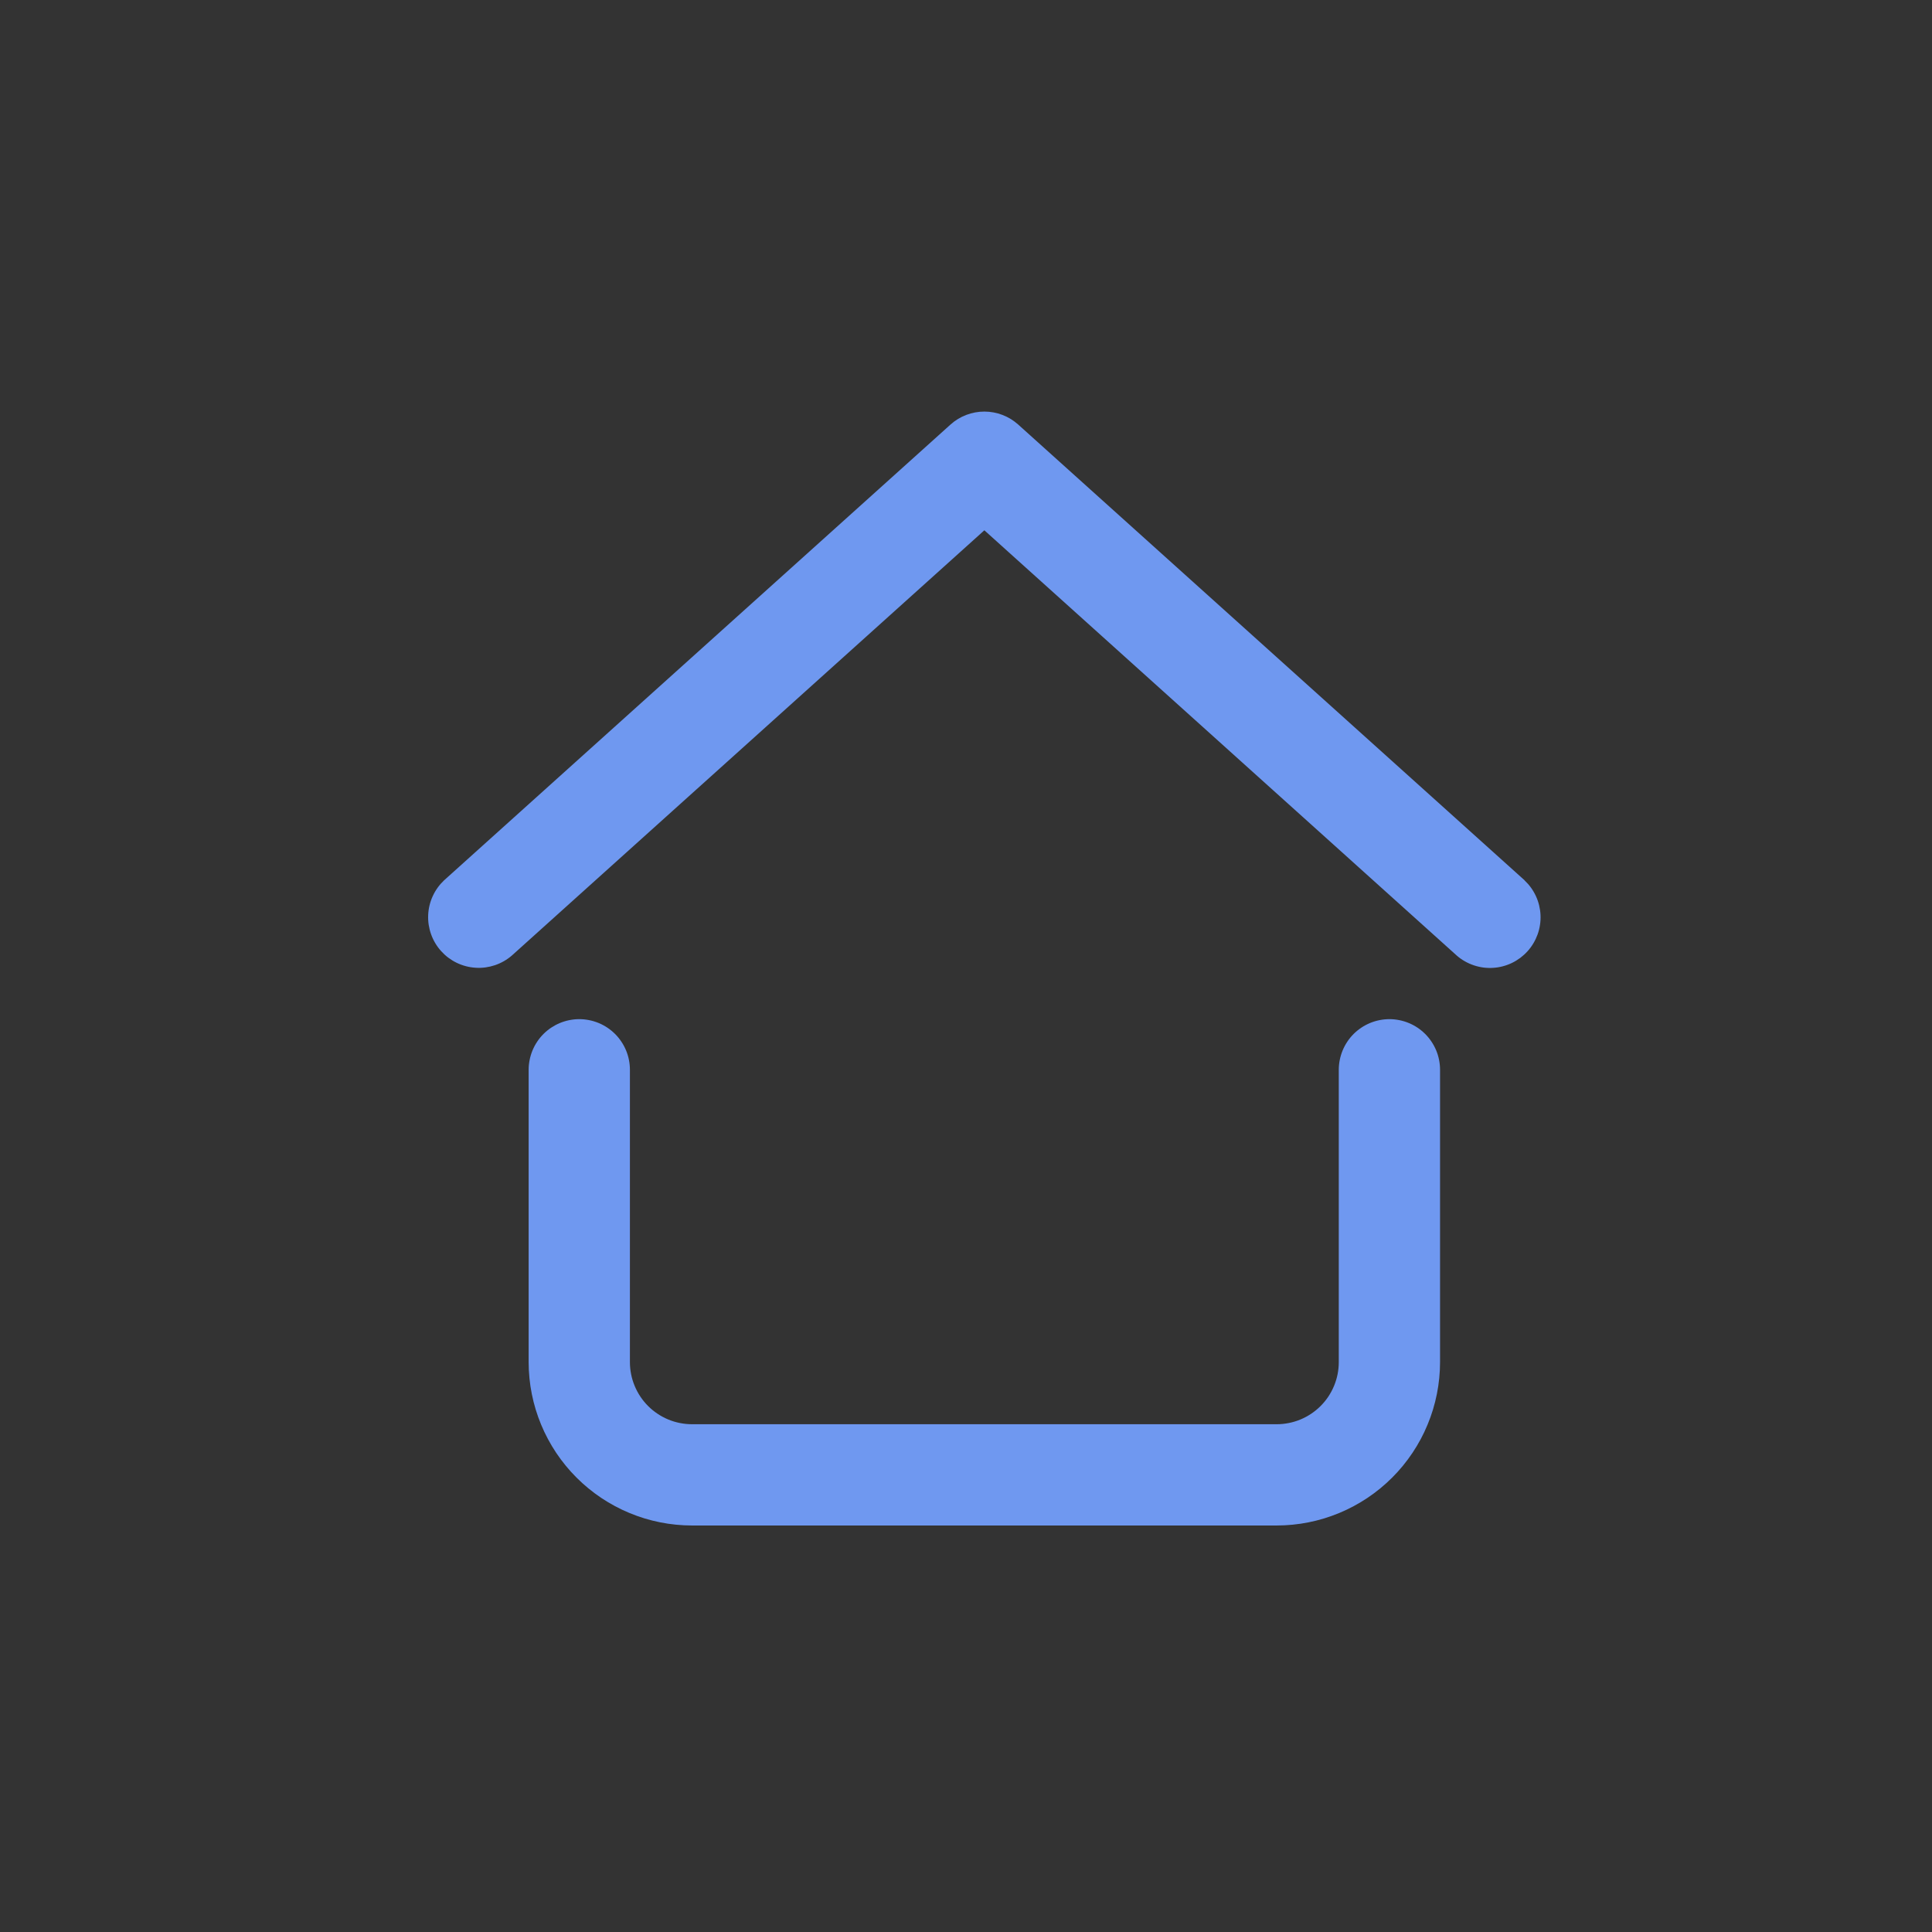 <svg xmlns="http://www.w3.org/2000/svg" xmlns:xlink="http://www.w3.org/1999/xlink" width="500" zoomAndPan="magnify" viewBox="0 0 375 375" height="500" preserveAspectRatio="xMidYMid meet" version="1.0"><rect x="0" y="0" width="375" height="375" fill="#333333" stroke="none"/><defs><clipPath id="19d3cbf681"><path d="M 143.977 283.434 L 146.602 283.434 L 146.602 285.66 L 143.977 285.66 Z M 143.977 283.434" clip-rule="nonzero"></path></clipPath><clipPath id="abea98954b"><path d="M 146.594 284.219 C 145.402 286.051 144.305 285.73 144.074 285.363 C 143.844 284.953 144.074 283.852 144.441 283.531 C 144.762 283.258 146.227 283.668 146.227 283.668" clip-rule="nonzero"></path></clipPath><clipPath id="5d309565f5"><path d="M 0.977 0.434 L 3.602 0.434 L 3.602 2.66 L 0.977 2.66 Z M 0.977 0.434" clip-rule="nonzero"></path></clipPath><clipPath id="49c66763b4"><path d="M 3.594 1.219 C 2.402 3.051 1.305 2.73 1.074 2.363 C 0.844 1.953 1.074 0.852 1.441 0.531 C 1.762 0.258 3.227 0.668 3.227 0.668" clip-rule="nonzero"></path></clipPath><clipPath id="b31886c4a1"><rect x="0" width="4" y="0" height="3"></rect></clipPath><clipPath id="ff195a9348"><path d="M 102 197 L 280 197 L 280 296.66 L 102 296.66 Z M 102 197" clip-rule="nonzero"></path></clipPath></defs><g clip-path="url(#19d3cbf681)"><g clip-path="url(#abea98954b)"><g transform="matrix(1, 0, 0, 1, 143, 283)"><g clip-path="url(#b31886c4a1)"><g clip-path="url(#5d309565f5)"><g clip-path="url(#49c66763b4)"><rect x="-225.5" width="540" fill="#e6edef" height="540" y="-365.5" fill-opacity="1"></rect></g></g></g></g></g></g><path fill="#6f98f0" d="M 295.914 170.859 L 197.637 82.41 C 197.188 82.008 196.707 81.648 196.195 81.332 C 195.684 81.02 195.145 80.754 194.582 80.539 C 194.02 80.324 193.445 80.16 192.852 80.051 C 192.262 79.941 191.664 79.887 191.062 79.887 C 190.461 79.887 189.863 79.941 189.27 80.051 C 188.68 80.16 188.102 80.324 187.539 80.539 C 186.977 80.754 186.441 81.02 185.926 81.332 C 185.414 81.648 184.934 82.008 184.488 82.41 L 86.207 170.859 C 85.742 171.297 85.324 171.773 84.953 172.289 C 84.578 172.805 84.262 173.355 83.996 173.934 C 83.73 174.512 83.52 175.113 83.371 175.73 C 83.223 176.352 83.133 176.98 83.109 177.613 C 83.082 178.25 83.113 178.887 83.211 179.516 C 83.309 180.145 83.465 180.758 83.68 181.359 C 83.895 181.957 84.164 182.531 84.492 183.078 C 84.82 183.625 85.195 184.137 85.621 184.609 C 86.051 185.082 86.516 185.512 87.027 185.895 C 87.535 186.273 88.078 186.605 88.652 186.883 C 89.227 187.16 89.82 187.379 90.438 187.539 C 91.055 187.703 91.68 187.801 92.316 187.84 C 92.953 187.883 93.586 187.859 94.215 187.777 C 94.848 187.691 95.465 187.547 96.07 187.344 C 96.672 187.141 97.25 186.879 97.805 186.562 C 98.359 186.246 98.875 185.883 99.355 185.465 L 191.062 102.93 L 282.766 185.484 C 283.246 185.902 283.766 186.27 284.316 186.582 C 284.871 186.898 285.449 187.16 286.055 187.363 C 286.656 187.566 287.273 187.711 287.906 187.797 C 288.539 187.879 289.172 187.902 289.809 187.859 C 290.445 187.82 291.07 187.723 291.688 187.559 C 292.301 187.398 292.898 187.18 293.473 186.902 C 294.043 186.625 294.586 186.293 295.098 185.914 C 295.605 185.531 296.074 185.102 296.5 184.629 C 296.926 184.156 297.305 183.645 297.629 183.098 C 297.957 182.551 298.227 181.977 298.445 181.379 C 298.66 180.777 298.816 180.164 298.91 179.535 C 299.008 178.906 299.043 178.27 299.016 177.633 C 298.988 177 298.898 176.371 298.75 175.75 C 298.602 175.133 298.395 174.531 298.129 173.953 C 297.863 173.375 297.543 172.824 297.172 172.309 C 296.801 171.793 296.379 171.316 295.914 170.879 Z M 295.914 170.859" fill-opacity="1" fill-rule="nonzero"></path><g clip-path="url(#ff195a9348)"><path fill="#6f98f0" d="M 269.684 197.816 C 269.039 197.816 268.398 197.883 267.766 198.008 C 267.133 198.133 266.52 198.32 265.922 198.566 C 265.328 198.812 264.762 199.117 264.227 199.473 C 263.688 199.832 263.191 200.242 262.734 200.695 C 262.277 201.152 261.871 201.648 261.512 202.188 C 261.156 202.723 260.852 203.289 260.605 203.887 C 260.359 204.48 260.172 205.098 260.047 205.73 C 259.918 206.363 259.855 207 259.855 207.645 L 259.855 264.391 C 259.855 265.184 259.777 265.969 259.625 266.742 C 259.469 267.52 259.238 268.27 258.938 269 C 258.633 269.734 258.262 270.426 257.824 271.086 C 257.383 271.742 256.883 272.352 256.324 272.91 C 255.766 273.469 255.156 273.969 254.5 274.406 C 253.844 274.848 253.148 275.219 252.418 275.523 C 251.688 275.824 250.934 276.055 250.156 276.207 C 249.383 276.363 248.598 276.441 247.809 276.441 L 134.316 276.441 C 133.523 276.441 132.742 276.363 131.965 276.207 C 131.188 276.055 130.438 275.824 129.707 275.523 C 128.977 275.219 128.281 274.848 127.625 274.406 C 126.965 273.969 126.355 273.469 125.797 272.91 C 125.238 272.352 124.738 271.742 124.301 271.086 C 123.859 270.426 123.488 269.734 123.188 269 C 122.883 268.27 122.652 267.52 122.5 266.742 C 122.344 265.969 122.266 265.184 122.266 264.391 L 122.266 207.645 C 122.266 207 122.203 206.363 122.078 205.73 C 121.953 205.098 121.766 204.48 121.52 203.887 C 121.27 203.289 120.969 202.723 120.609 202.188 C 120.25 201.648 119.844 201.152 119.387 200.695 C 118.93 200.242 118.434 199.832 117.898 199.473 C 117.363 199.117 116.797 198.812 116.199 198.566 C 115.602 198.32 114.988 198.133 114.355 198.008 C 113.723 197.883 113.082 197.816 112.438 197.816 C 111.793 197.816 111.152 197.883 110.52 198.008 C 109.887 198.133 109.273 198.32 108.676 198.566 C 108.082 198.812 107.516 199.117 106.977 199.473 C 106.441 199.832 105.945 200.242 105.488 200.695 C 105.031 201.152 104.625 201.648 104.266 202.188 C 103.906 202.723 103.605 203.289 103.359 203.887 C 103.113 204.48 102.926 205.098 102.801 205.73 C 102.672 206.363 102.609 207 102.609 207.645 L 102.609 264.391 C 102.609 265.43 102.664 266.465 102.766 267.5 C 102.867 268.531 103.02 269.559 103.223 270.574 C 103.426 271.594 103.68 272.598 103.98 273.594 C 104.285 274.586 104.633 275.562 105.031 276.52 C 105.43 277.48 105.871 278.418 106.363 279.332 C 106.852 280.246 107.387 281.137 107.961 282 C 108.539 282.863 109.156 283.695 109.816 284.496 C 110.473 285.301 111.172 286.07 111.906 286.801 C 112.641 287.535 113.406 288.234 114.211 288.891 C 115.012 289.551 115.844 290.168 116.707 290.746 C 117.57 291.32 118.461 291.855 119.375 292.344 C 120.289 292.836 121.227 293.277 122.188 293.676 C 123.145 294.074 124.121 294.422 125.113 294.727 C 126.109 295.027 127.113 295.281 128.133 295.484 C 129.148 295.688 130.176 295.84 131.207 295.941 C 132.242 296.043 133.277 296.098 134.316 296.098 L 247.809 296.098 C 248.848 296.098 249.883 296.043 250.914 295.941 C 251.949 295.84 252.973 295.688 253.992 295.484 C 255.008 295.281 256.016 295.027 257.008 294.727 C 258 294.422 258.977 294.074 259.938 293.676 C 260.895 293.277 261.832 292.836 262.746 292.344 C 263.664 291.855 264.551 291.32 265.414 290.746 C 266.277 290.168 267.109 289.551 267.914 288.891 C 268.715 288.234 269.484 287.535 270.219 286.801 C 270.953 286.07 271.648 285.301 272.309 284.496 C 272.965 283.695 273.582 282.863 274.16 282 C 274.738 281.137 275.27 280.246 275.762 279.332 C 276.25 278.418 276.695 277.48 277.09 276.52 C 277.488 275.562 277.84 274.586 278.141 273.594 C 278.441 272.598 278.695 271.594 278.898 270.574 C 279.102 269.559 279.254 268.531 279.355 267.5 C 279.461 266.465 279.512 265.43 279.512 264.391 L 279.512 207.645 C 279.512 207 279.449 206.363 279.324 205.73 C 279.199 205.098 279.012 204.48 278.766 203.887 C 278.516 203.289 278.215 202.723 277.855 202.188 C 277.496 201.648 277.09 201.152 276.633 200.695 C 276.18 200.242 275.68 199.832 275.145 199.473 C 274.609 199.117 274.043 198.812 273.445 198.566 C 272.848 198.32 272.234 198.133 271.602 198.008 C 270.969 197.883 270.328 197.816 269.684 197.816 Z M 269.684 197.816" fill-opacity="1" fill-rule="nonzero"></path></g></svg>